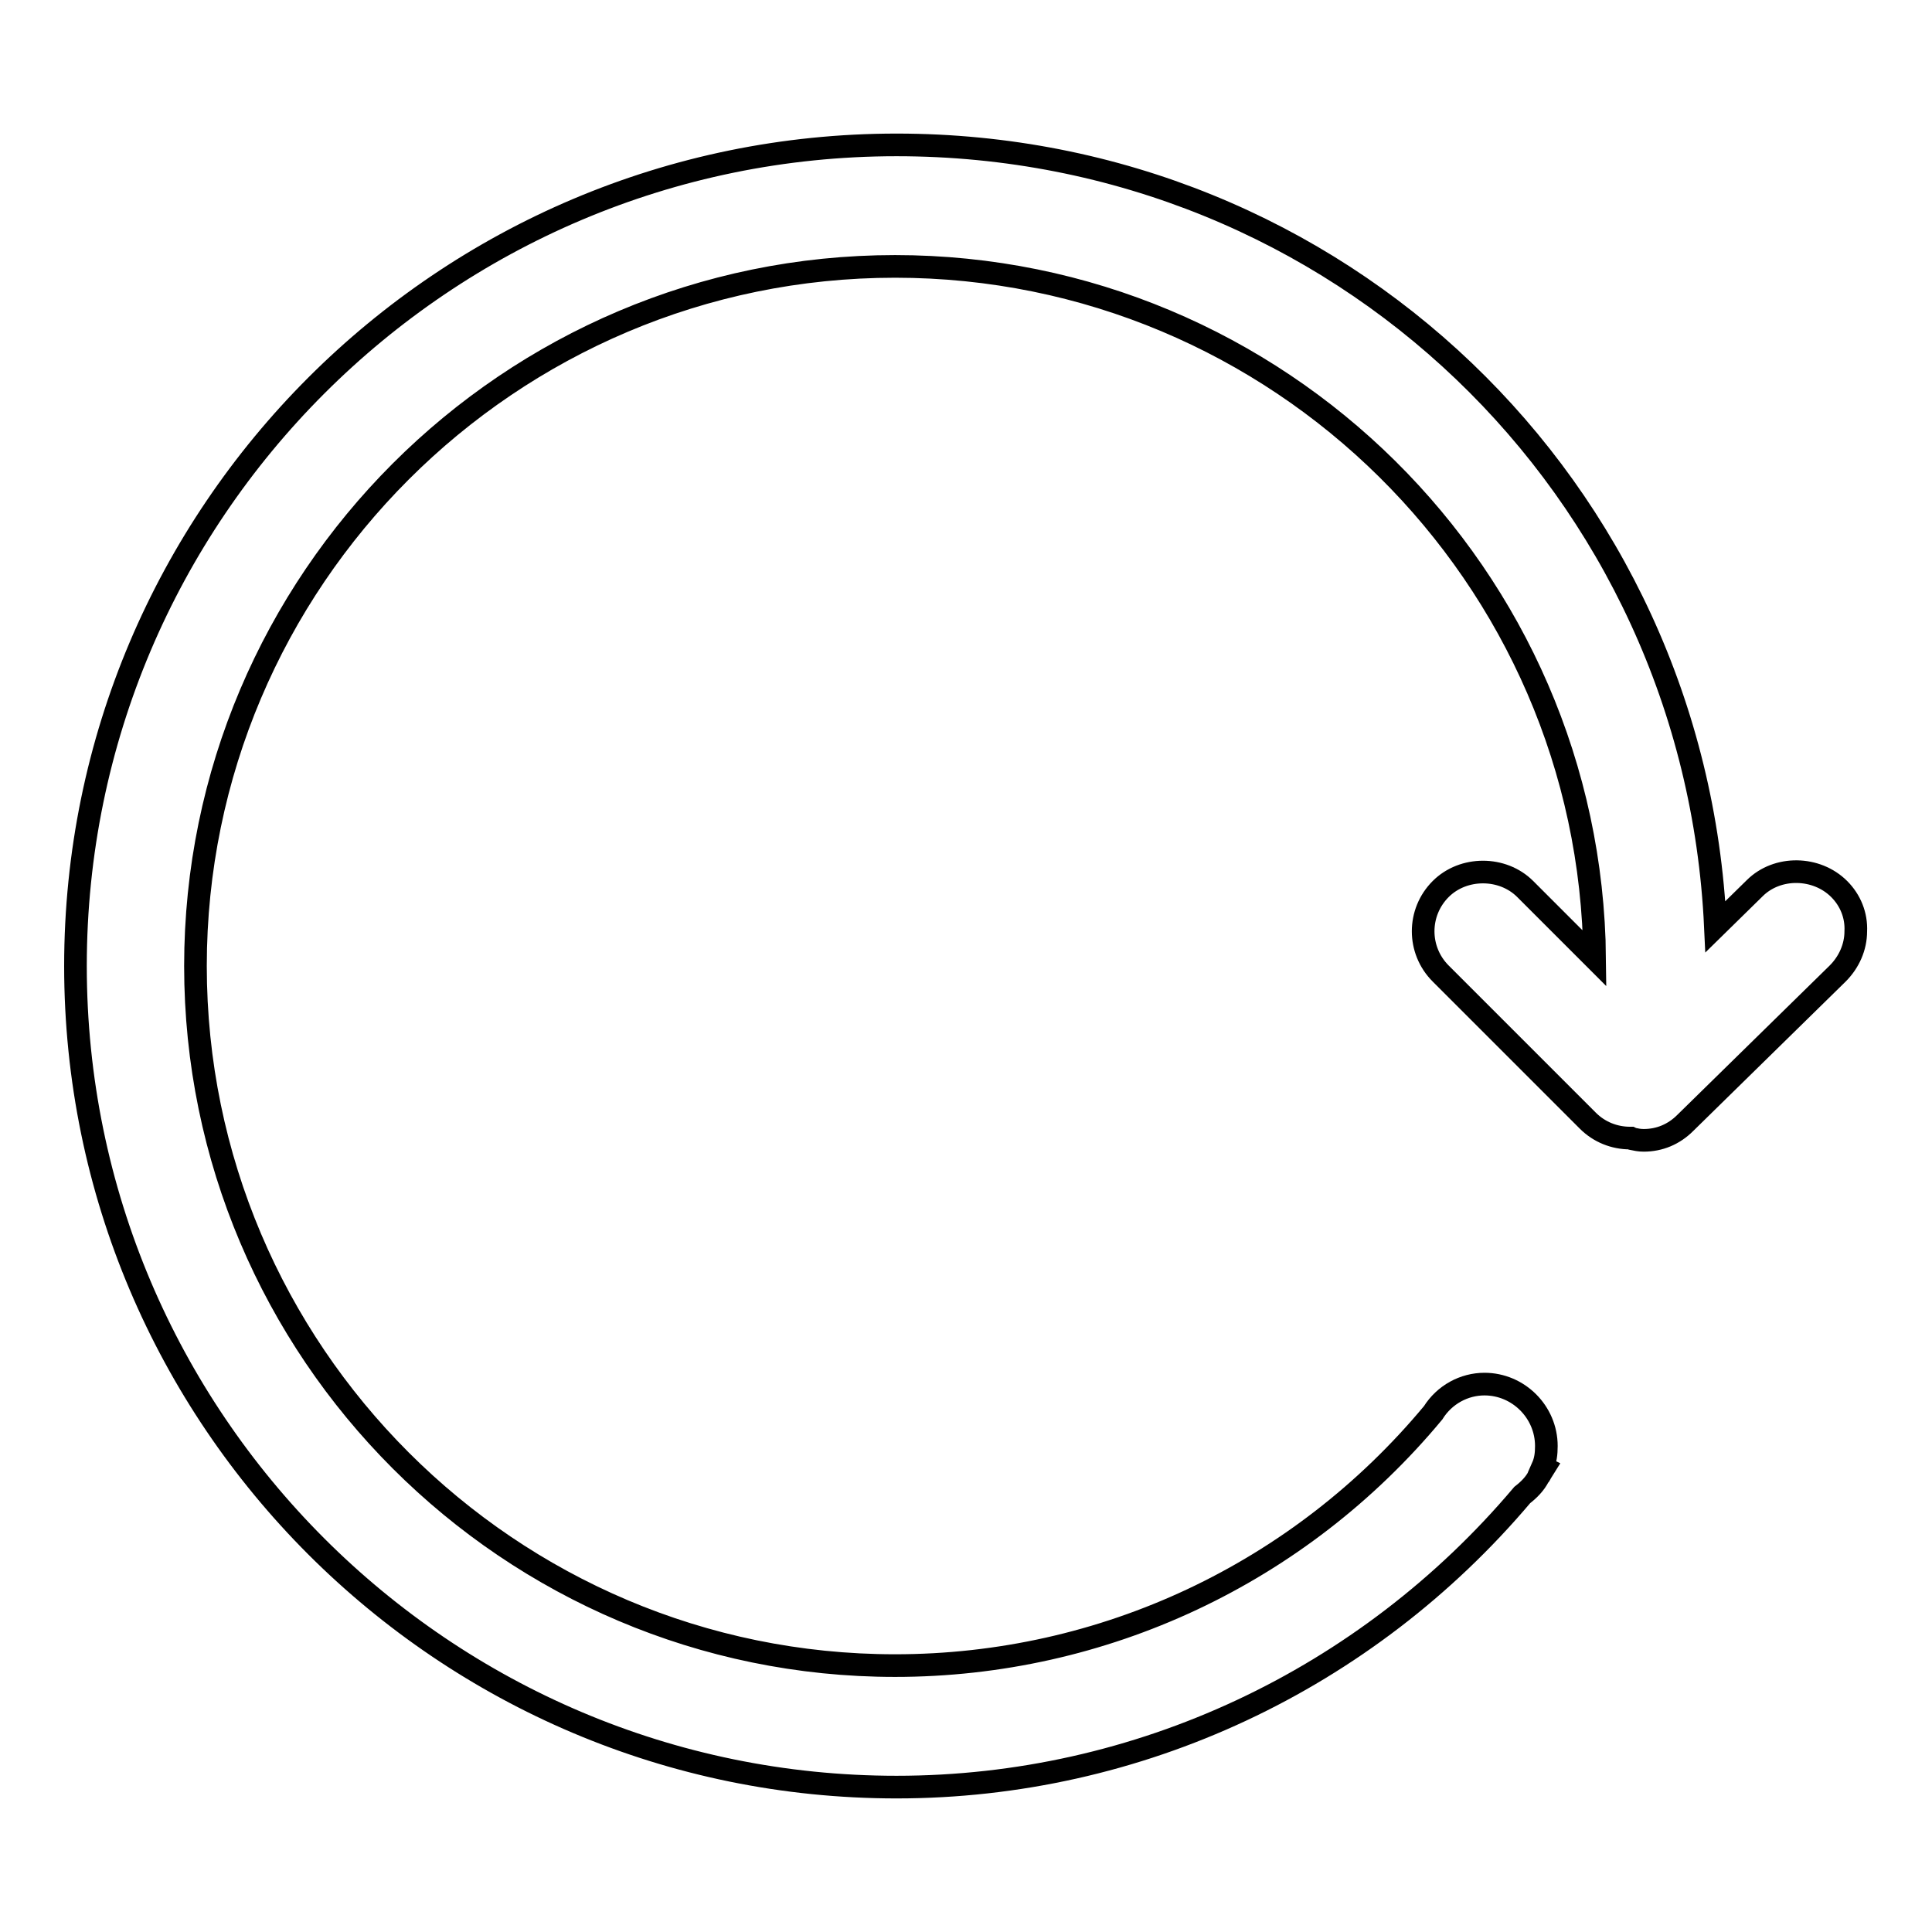 <?xml version="1.0" encoding="utf-8"?>
<!-- Svg Vector Icons : http://www.onlinewebfonts.com/icon -->
<!DOCTYPE svg PUBLIC "-//W3C//DTD SVG 1.1//EN" "http://www.w3.org/Graphics/SVG/1.1/DTD/svg11.dtd">
<svg version="1.1" xmlns="http://www.w3.org/2000/svg" xmlns:xlink="http://www.w3.org/1999/xlink" x="0px" y="0px" viewBox="0 0 256 256" enable-background="new 0 0 256 256" xml:space="preserve">
<g><g><path stroke-width="3" fill-opacity="0" stroke="#000000"  d="M229.7,196.8L229.7,196.8L229.7,196.8L229.7,196.8z"/><path stroke-width="3" fill-opacity="0" stroke="#000000"  d="M243.7,117.8c-3-3-8.2-3.1-11.2-0.1l-5.2,5.1c-2.7-58.2-50-103.6-108.5-103.6C58.8,19.2,10,68,10,128c0,60,48.8,108.8,108.8,108.8c32,0,62.2-14.2,82.9-38.7c0.9-0.7,1.7-1.5,2.2-2.5c0.1-0.1,0.2-0.2,0.2-0.3l0.5-0.8l-0.2-0.1c0.4-0.9,0.5-1.8,0.5-2.8c0-4.5-3.7-8.2-8.2-8.2c-2.7,0-5.3,1.4-6.8,3.8c-17.7,21.3-43.7,33.5-71.3,33.5c-51.1,0-92.7-41.6-92.7-92.7c0-51.1,41.6-92.7,92.7-92.7c50.8,0,92.2,41,92.7,91.7l-9.2-9.2c-3-3-8.2-3-11.2,0c-3.1,3.1-3.1,8.1,0,11.2l19.5,19.5c1.5,1.5,3.5,2.3,5.6,2.3h0.1l0.2,0.1c0.5,0.1,0.9,0.2,1.5,0.2c2.1,0,4-0.8,5.5-2.3l20.2-19.8c1.5-1.5,2.4-3.5,2.4-5.6C246,121.3,245.2,119.3,243.7,117.8"/></g></g>
</svg>